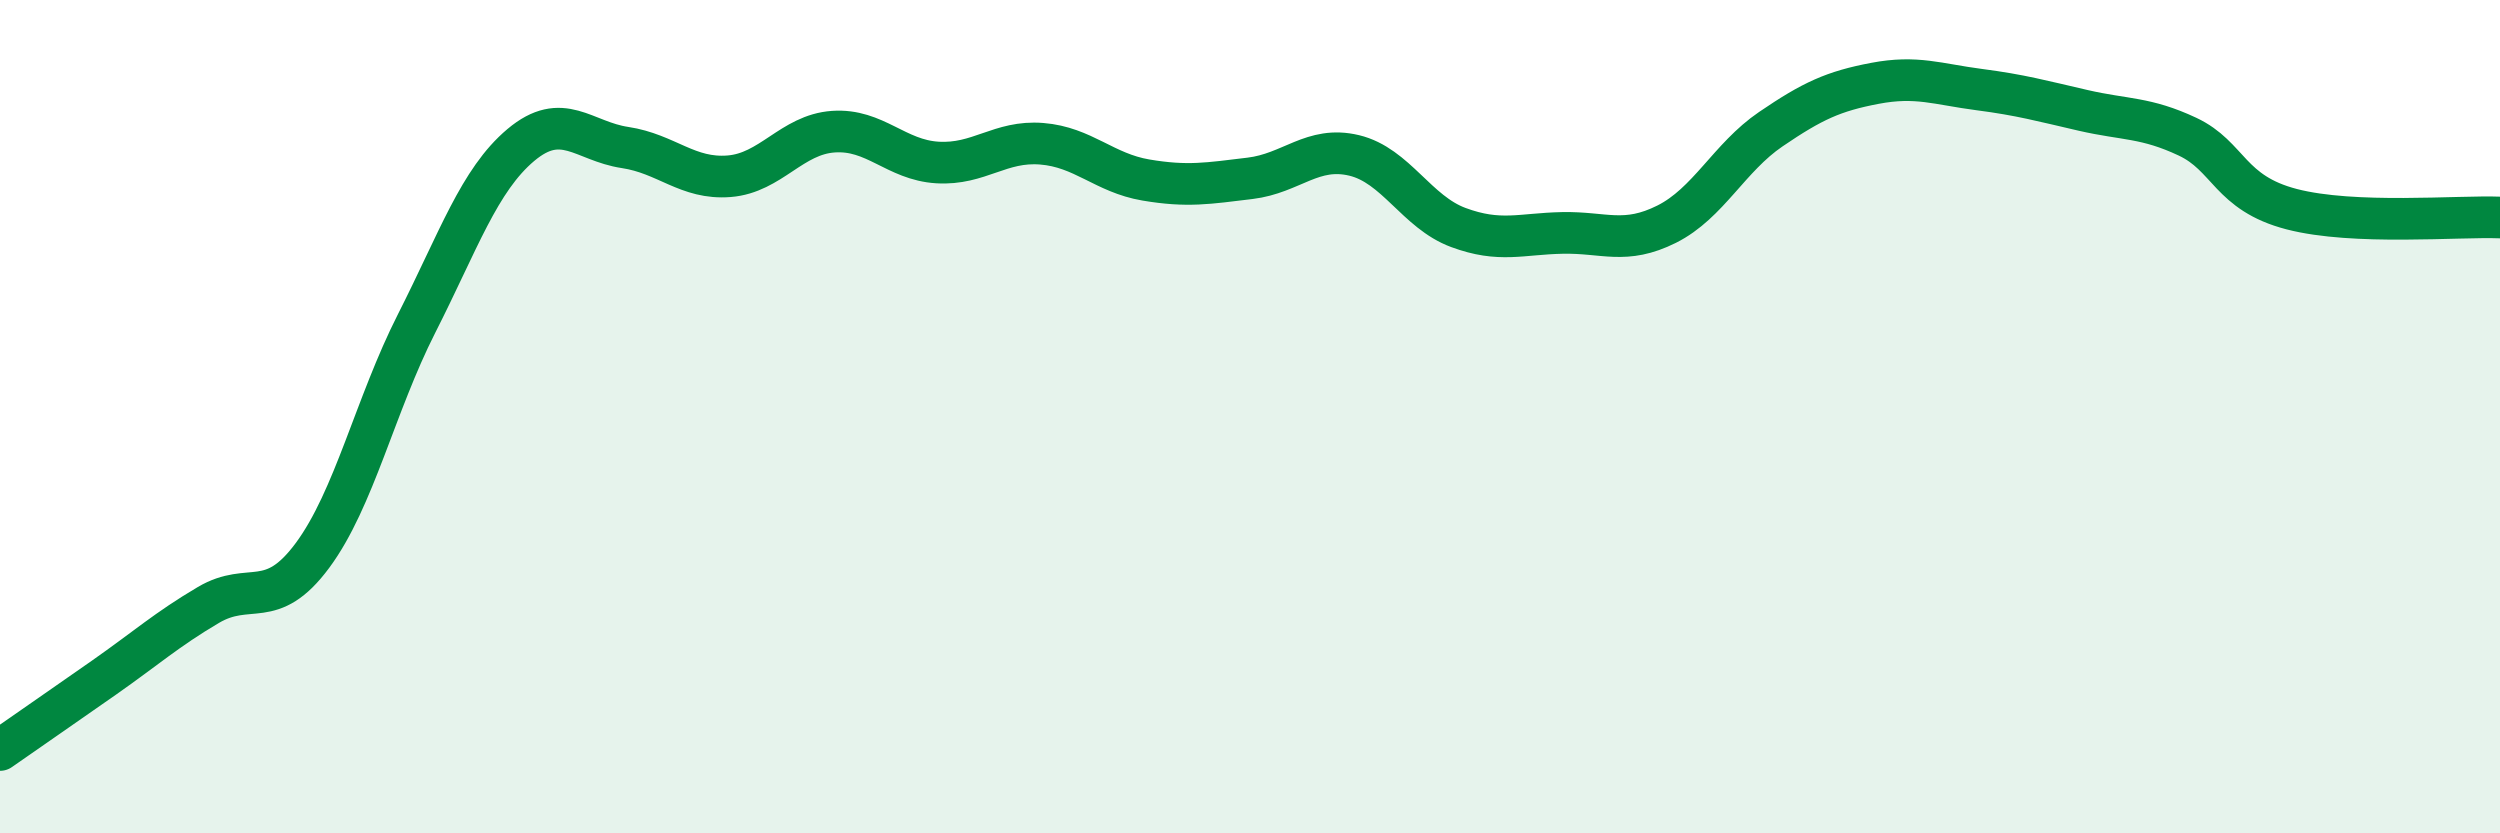 
    <svg width="60" height="20" viewBox="0 0 60 20" xmlns="http://www.w3.org/2000/svg">
      <path
        d="M 0,18 C 0.5,17.65 1.5,16.96 2.5,16.26 C 3.5,15.56 4,15.11 5,14.52 C 6,13.93 6.5,14.68 7.5,13.33 C 8.5,11.98 9,9.73 10,7.76 C 11,5.79 11.5,4.32 12.5,3.48 C 13.5,2.64 14,3.39 15,3.54 C 16,3.69 16.5,4.31 17.5,4.23 C 18.5,4.15 19,3.23 20,3.16 C 21,3.09 21.5,3.84 22.5,3.9 C 23.5,3.96 24,3.37 25,3.45 C 26,3.53 26.5,4.15 27.5,4.32 C 28.5,4.49 29,4.4 30,4.28 C 31,4.16 31.5,3.49 32.5,3.73 C 33.5,3.97 34,5.09 35,5.46 C 36,5.83 36.5,5.61 37.5,5.59 C 38.5,5.57 39,5.88 40,5.38 C 41,4.88 41.5,3.78 42.5,3.1 C 43.5,2.42 44,2.19 45,2 C 46,1.81 46.5,2.02 47.5,2.15 C 48.5,2.28 49,2.42 50,2.65 C 51,2.88 51.5,2.81 52.5,3.28 C 53.5,3.75 53.5,4.63 55,5.02 C 56.5,5.41 59,5.18 60,5.22L60 20L0 20Z"
        fill="#008740"
        opacity="0.1"
        stroke-linecap="round"
        stroke-linejoin="round"
      />
      <path
        d="M 0,18 C 0.5,17.65 1.5,16.96 2.5,16.26 C 3.5,15.56 4,15.11 5,14.52 C 6,13.93 6.5,14.68 7.5,13.33 C 8.5,11.98 9,9.73 10,7.76 C 11,5.79 11.5,4.32 12.5,3.48 C 13.5,2.64 14,3.39 15,3.54 C 16,3.69 16.5,4.31 17.5,4.23 C 18.5,4.15 19,3.23 20,3.16 C 21,3.09 21.5,3.84 22.5,3.9 C 23.5,3.96 24,3.37 25,3.45 C 26,3.53 26.5,4.15 27.5,4.32 C 28.5,4.49 29,4.4 30,4.28 C 31,4.16 31.5,3.49 32.5,3.73 C 33.5,3.97 34,5.09 35,5.46 C 36,5.83 36.5,5.61 37.5,5.59 C 38.5,5.57 39,5.88 40,5.38 C 41,4.88 41.5,3.78 42.5,3.1 C 43.5,2.42 44,2.19 45,2 C 46,1.81 46.5,2.02 47.5,2.15 C 48.5,2.28 49,2.42 50,2.65 C 51,2.88 51.5,2.81 52.5,3.28 C 53.5,3.75 53.5,4.63 55,5.02 C 56.5,5.41 59,5.18 60,5.22"
        stroke="#008740"
        stroke-width="1"
        fill="none"
        stroke-linecap="round"
        stroke-linejoin="round"
      />
    </svg>
  